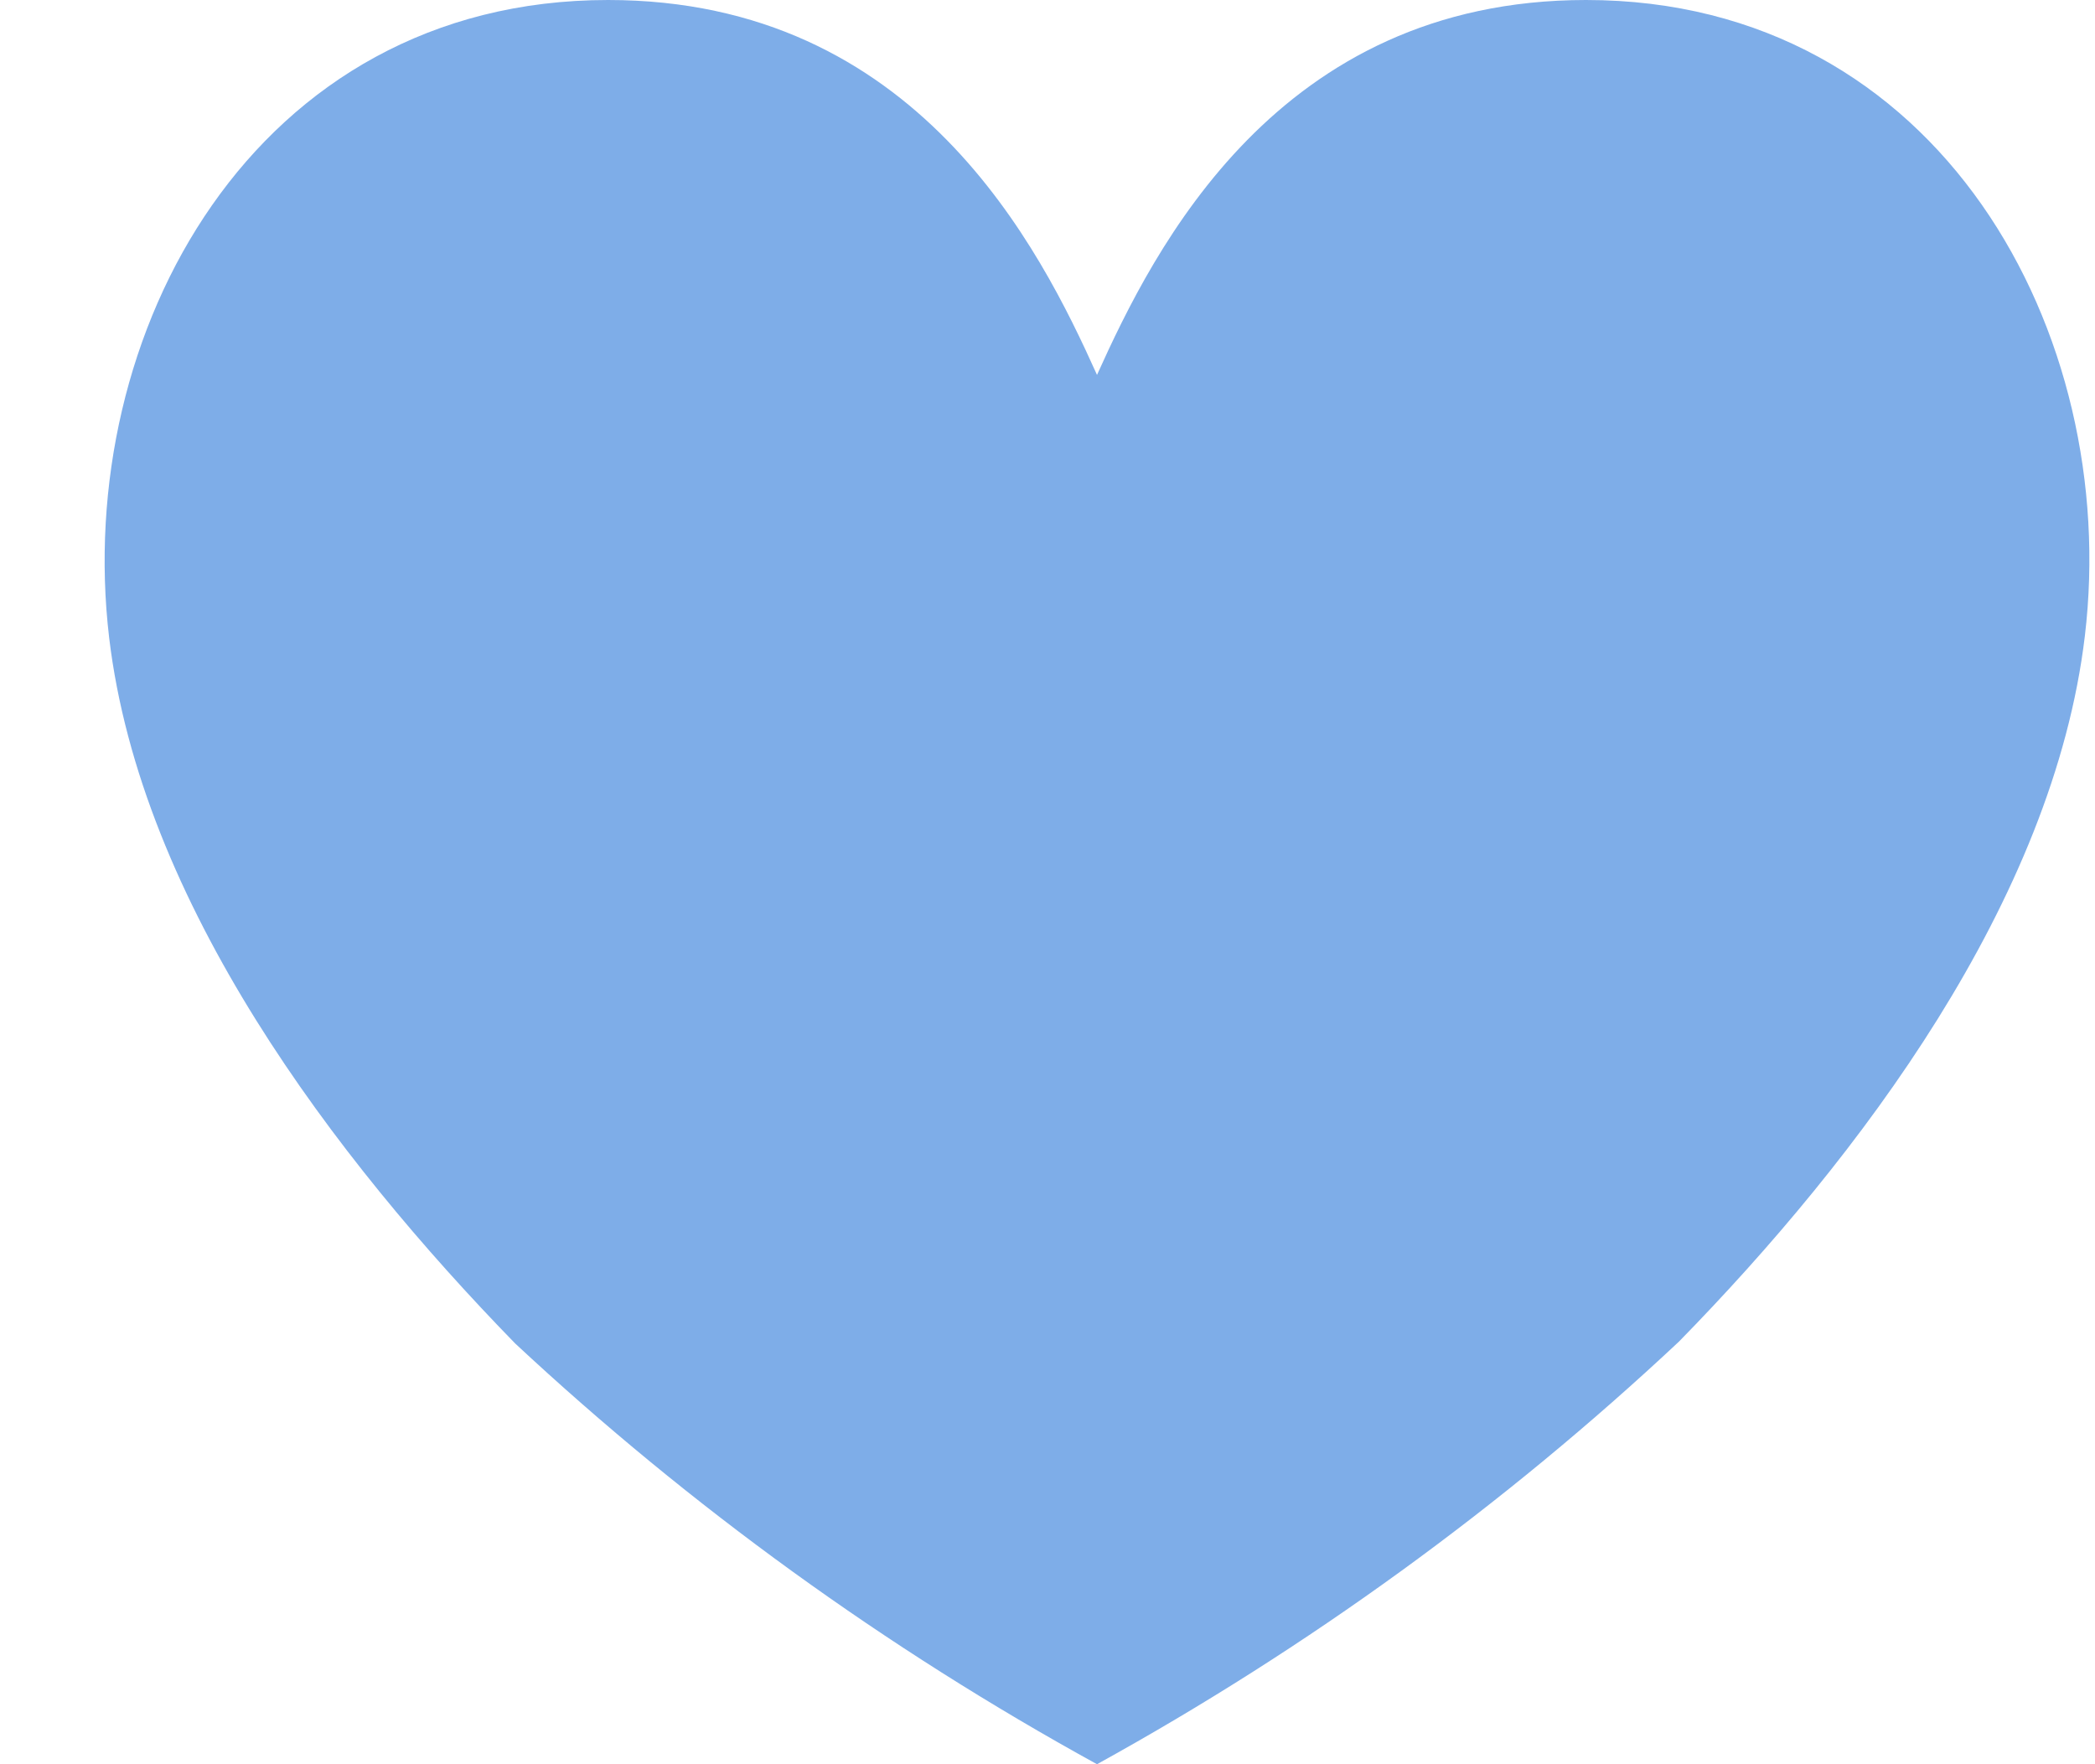 <svg width="19" height="16" viewBox="0 0 19 16" fill="none" xmlns="http://www.w3.org/2000/svg">
<path d="M14.384 0C11.585 0 10.465 2.256 9.949 3.4C9.434 2.256 8.313 0 5.515 0C2.299 0 0.663 3.032 0.99 5.784C1.277 8.184 3.028 10.496 4.672 12.184C6.262 13.666 8.034 14.948 9.949 16C11.865 14.943 13.638 13.656 15.226 12.168C16.863 10.496 18.622 8.168 18.908 5.768C19.235 3.032 17.599 0 14.384 0Z" fill="#7EADE8"/>
</svg>
